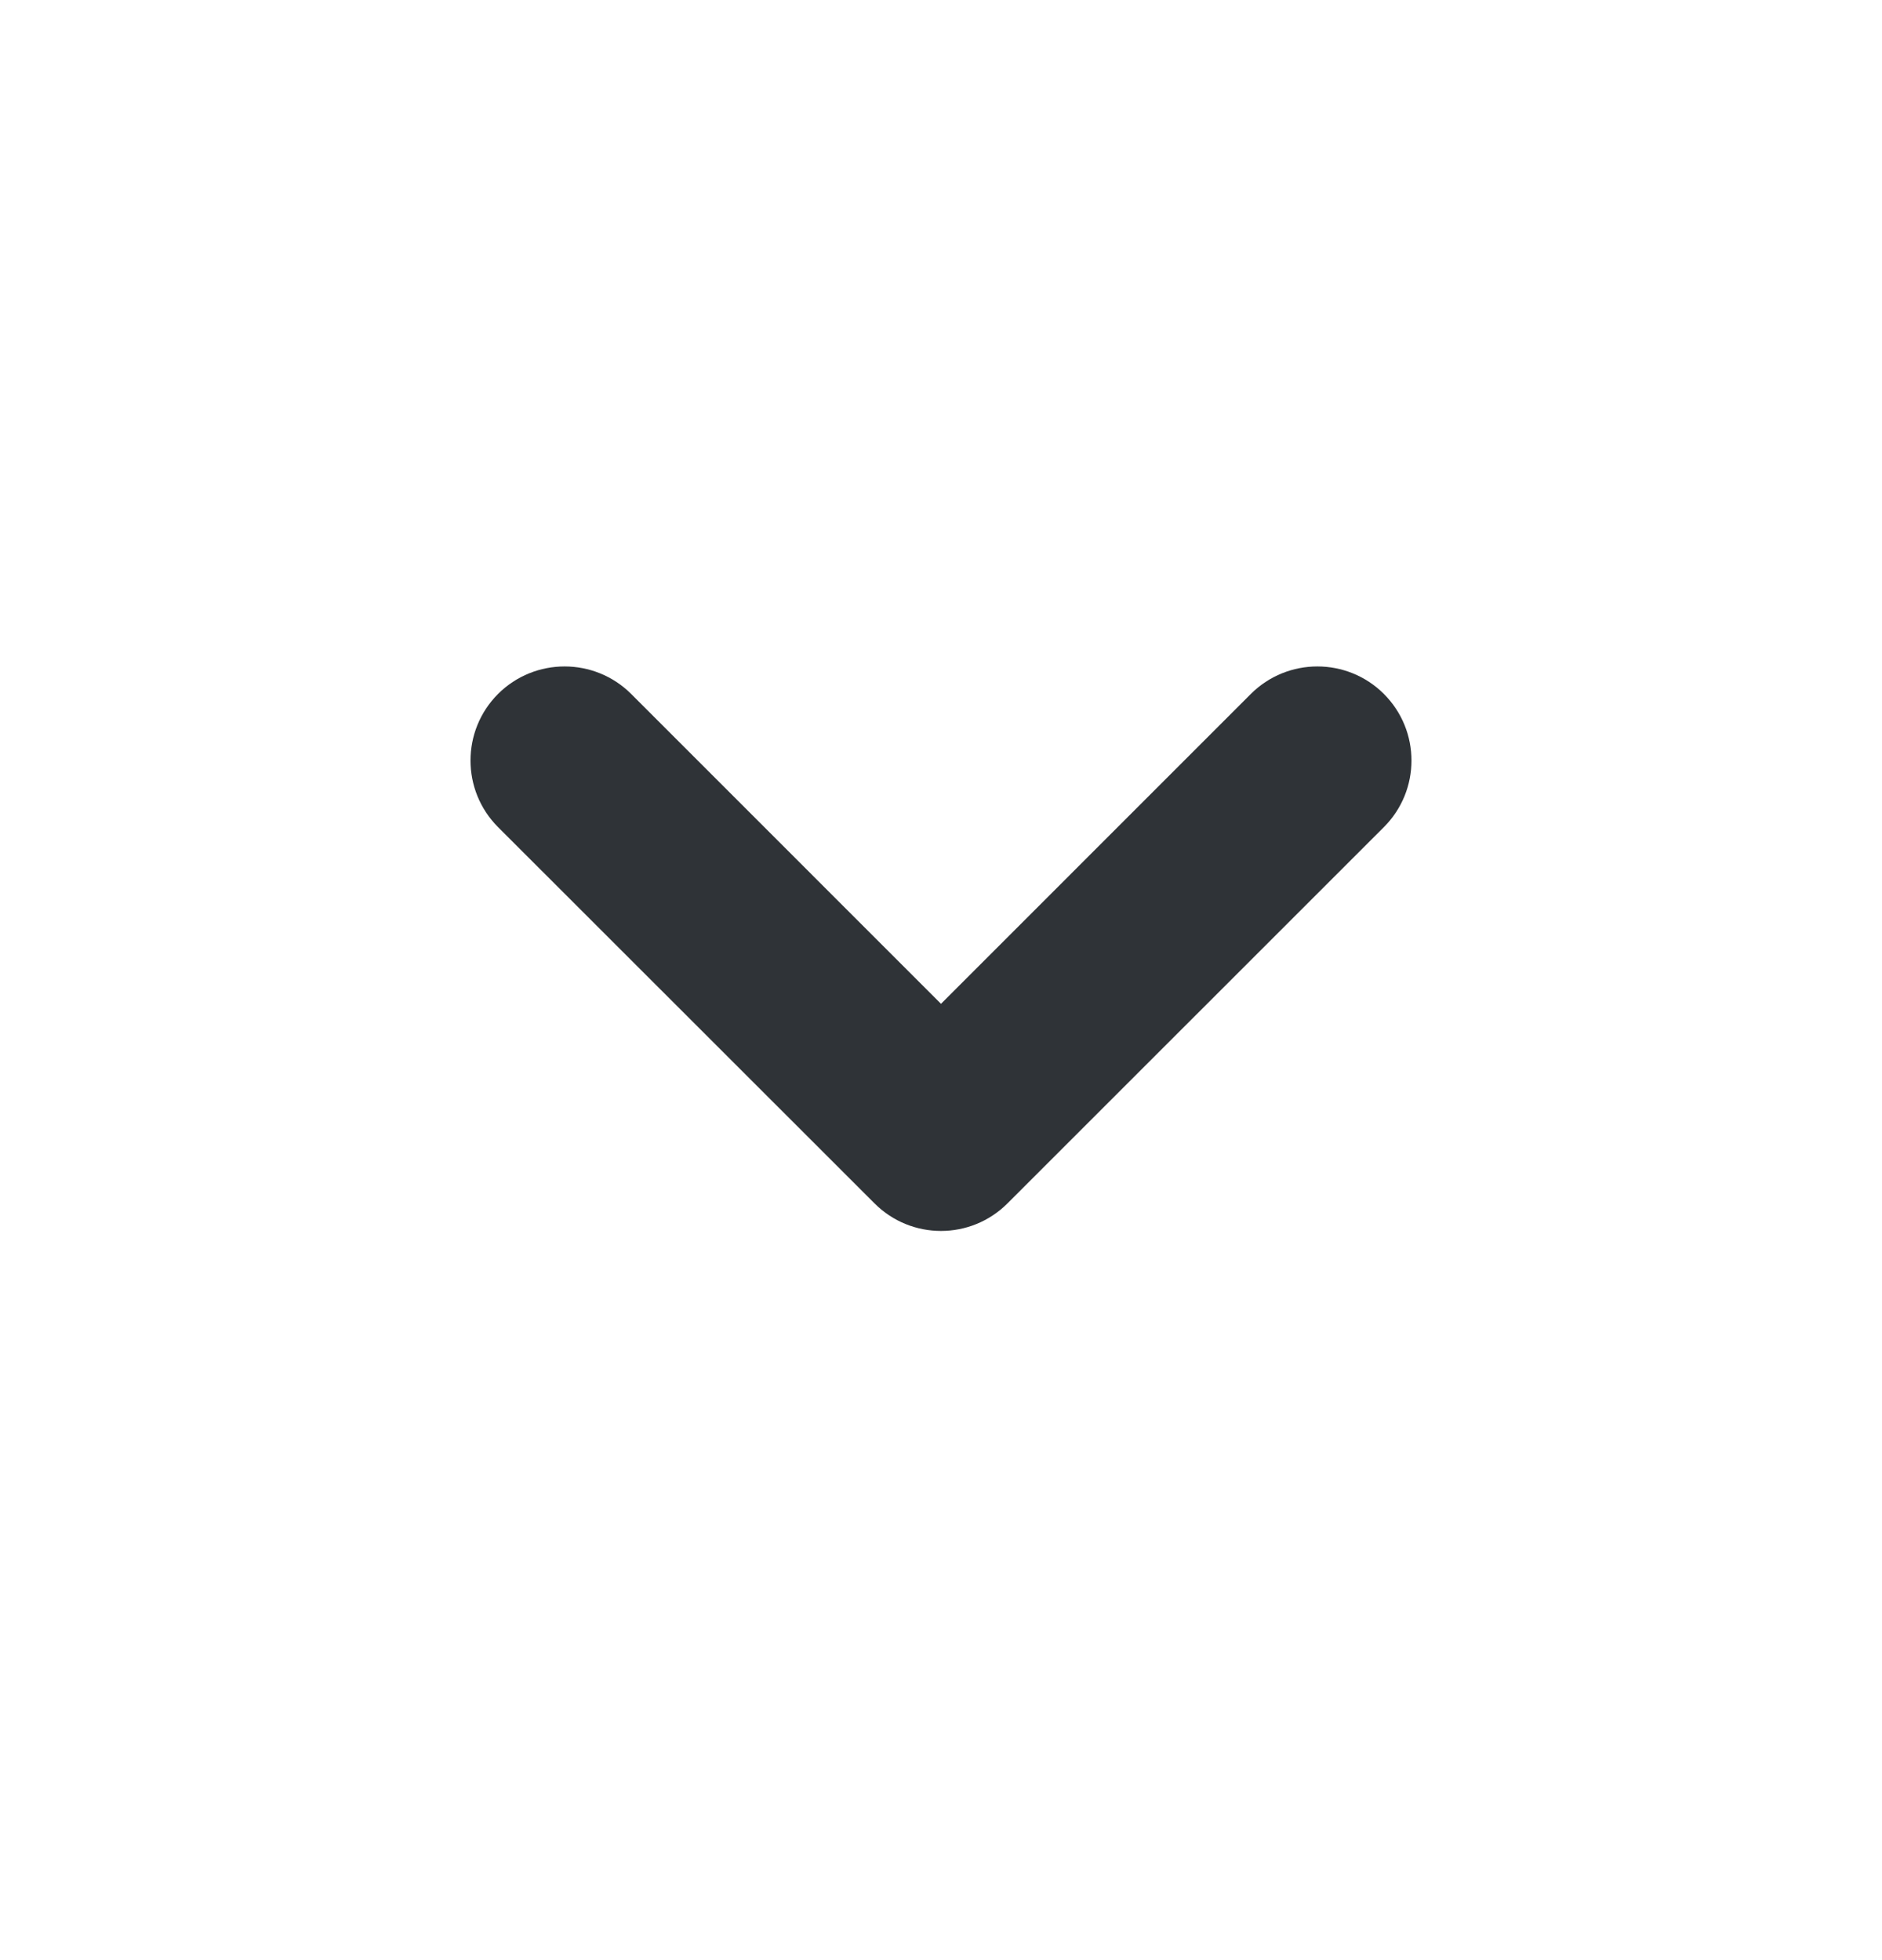 <svg width="24" height="25" viewBox="0 0 24 25" fill="none" xmlns="http://www.w3.org/2000/svg">
<path fill-rule="evenodd" clip-rule="evenodd" d="M6.351 8.851C6.82 8.383 7.58 8.383 8.049 8.851L12 12.803L15.951 8.851C16.42 8.383 17.18 8.383 17.648 8.851C18.117 9.32 18.117 10.08 17.648 10.549L12.848 15.348C12.38 15.817 11.62 15.817 11.152 15.348L6.351 10.549C5.883 10.08 5.883 9.32 6.351 8.851Z" fill="#2F3337"/>
</svg>
